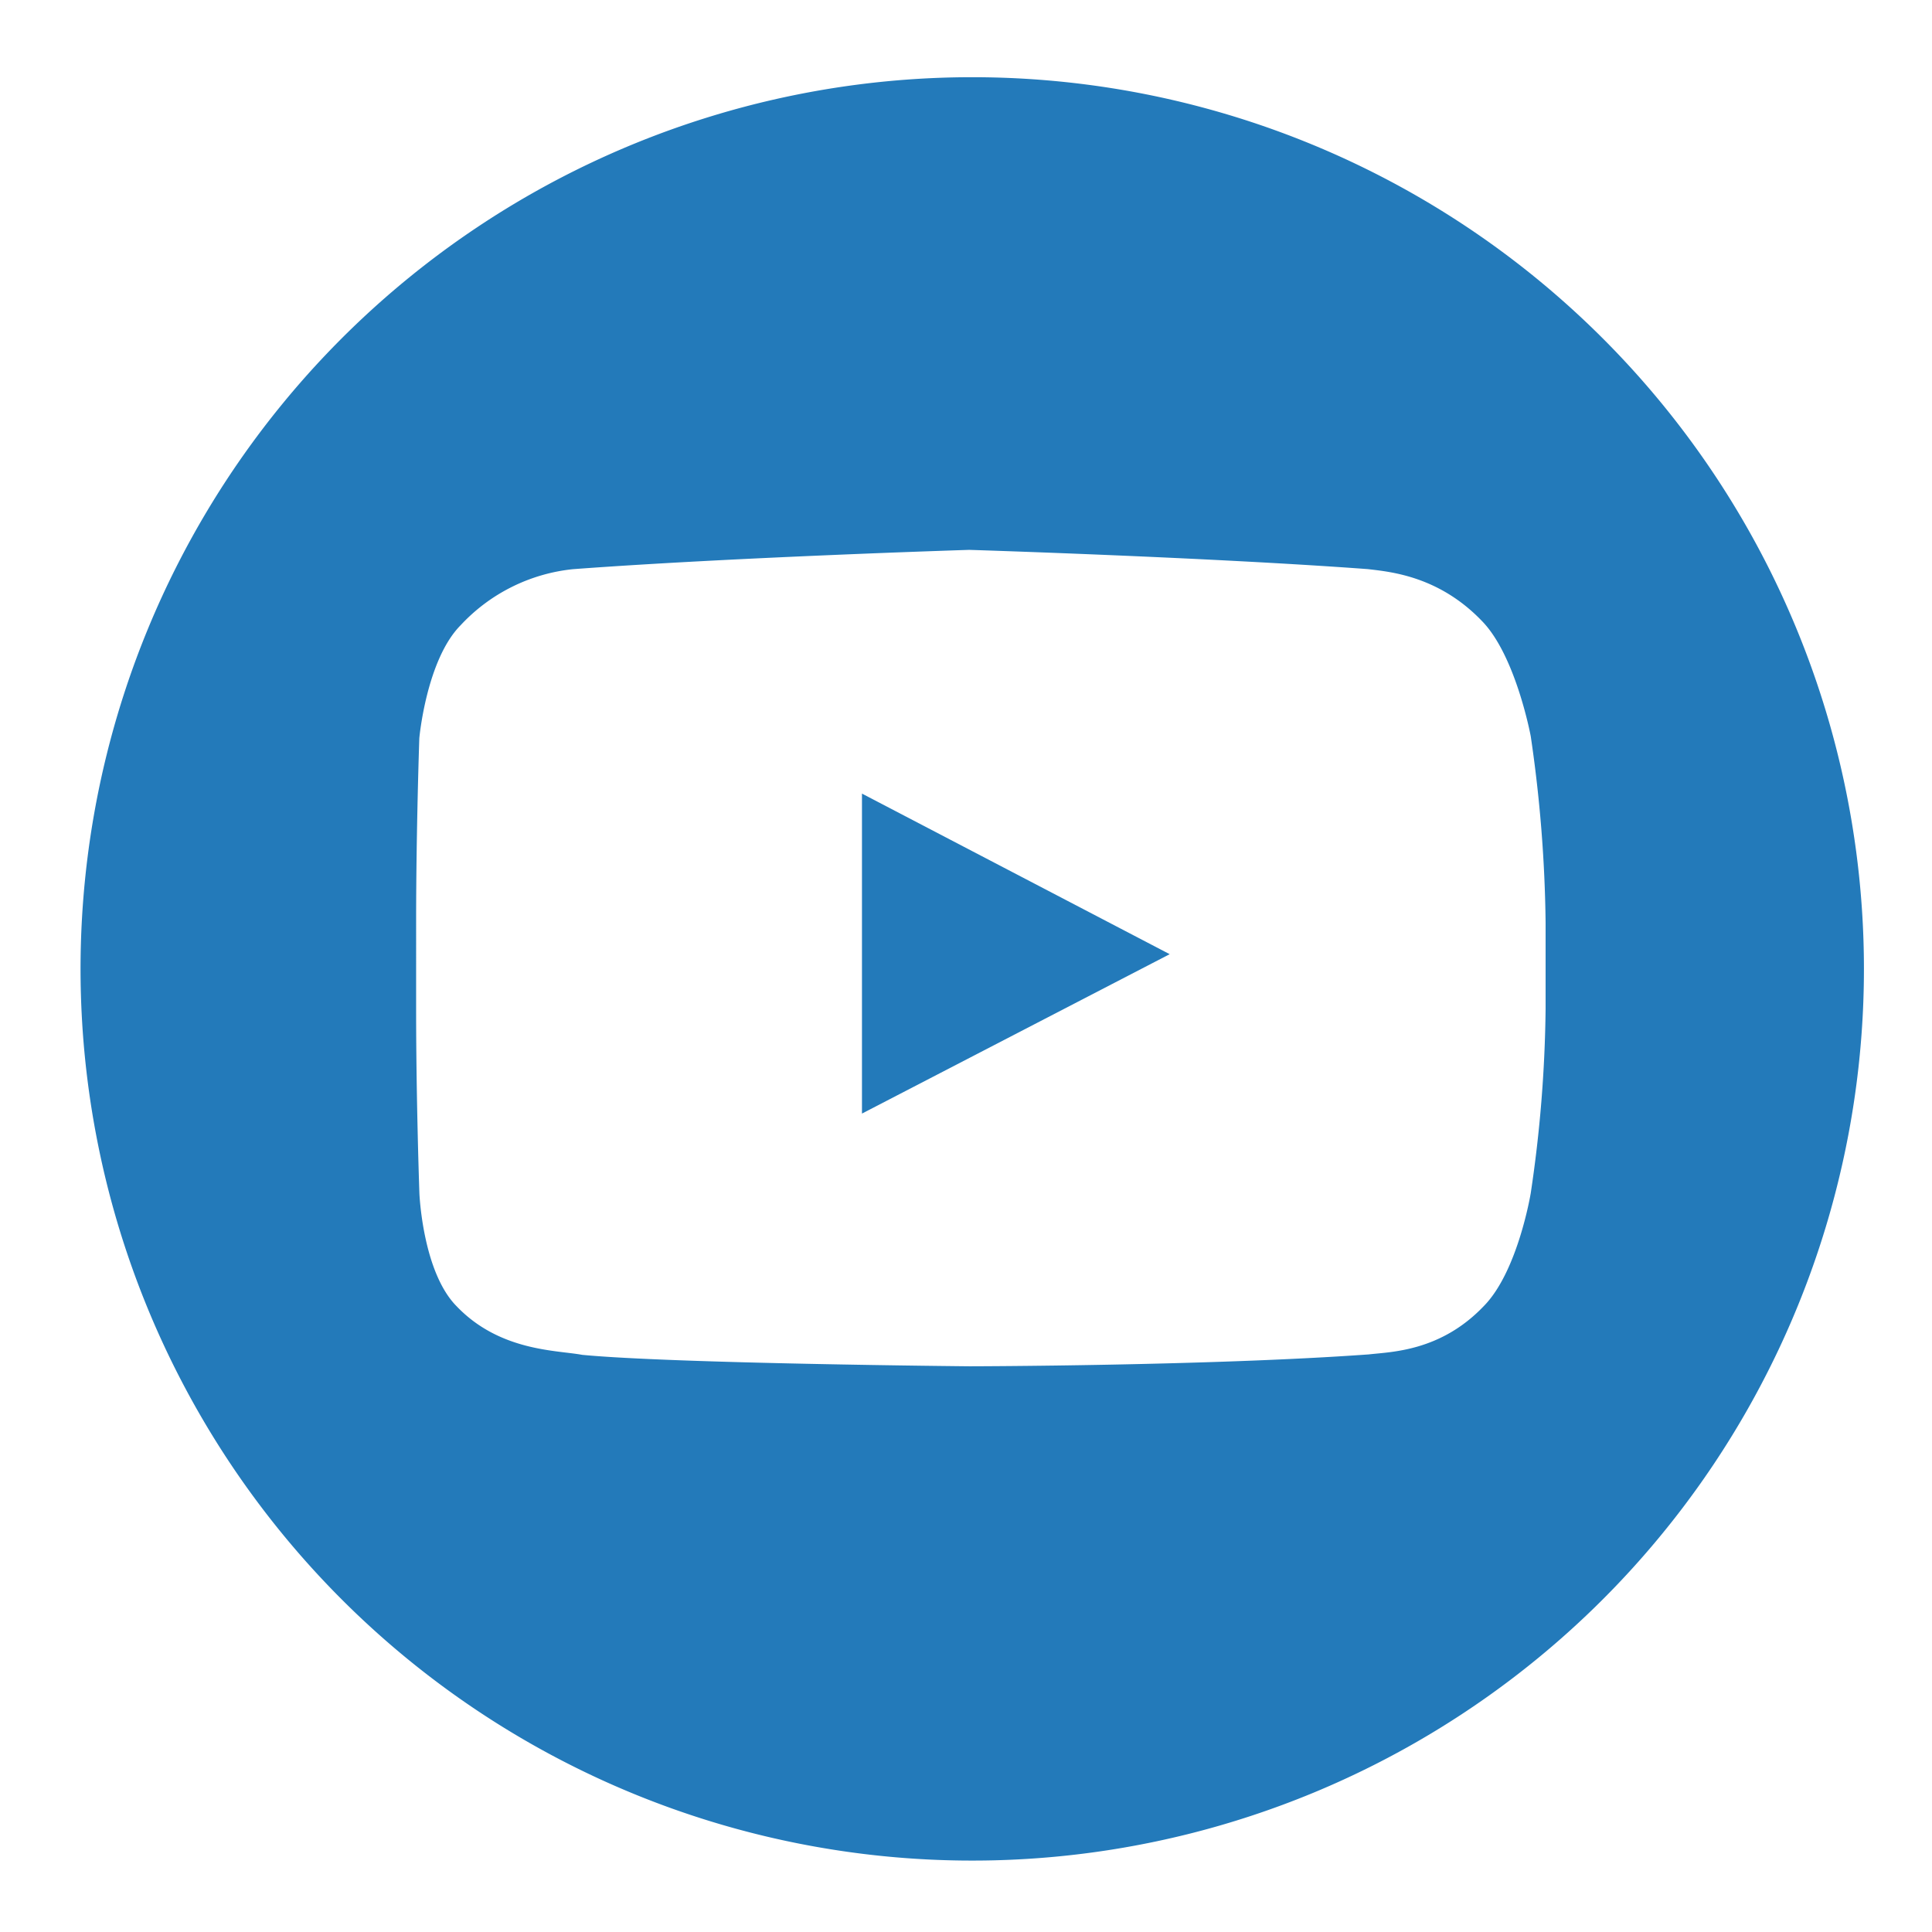 <svg xmlns="http://www.w3.org/2000/svg" viewBox="0 0 260 260"><defs><style>.cls-1{fill:#237aba;fill-rule:evenodd;}</style></defs><title>4</title><g id="icons"><polygon class="cls-1" points="116 149.86 157.41 128.41 116 106.8 116 149.86"/><path class="cls-1" d="M130.84,10.39a120,120,0,1,0,120,120A120,120,0,0,0,130.84,10.39ZM208,135.77a178.53,178.53,0,0,1-2,24.8s-1.73,10.56-6.33,15.21c-5.83,6.11-12.48,6.14-15.47,6.49-21.45,1.55-53.71,1.6-53.71,1.6s-39.88-.36-52.14-1.54c-3.41-.64-11.08-.45-16.91-6.55-4.59-4.65-5-15.21-5-15.21s-.44-12.4-.44-24.8V124.14c0-12.4.43-24.8.43-24.8S57.38,88.78,62,84.13a24,24,0,0,1,15.08-7.53C98.5,75,130.4,74,130.4,74h.07s32.17,1,53.62,2.59c3,.36,9.53.91,15.36,7C204,88.26,206,99.08,206,99.08a184.82,184.82,0,0,1,2,25.07Z"/></g></svg>